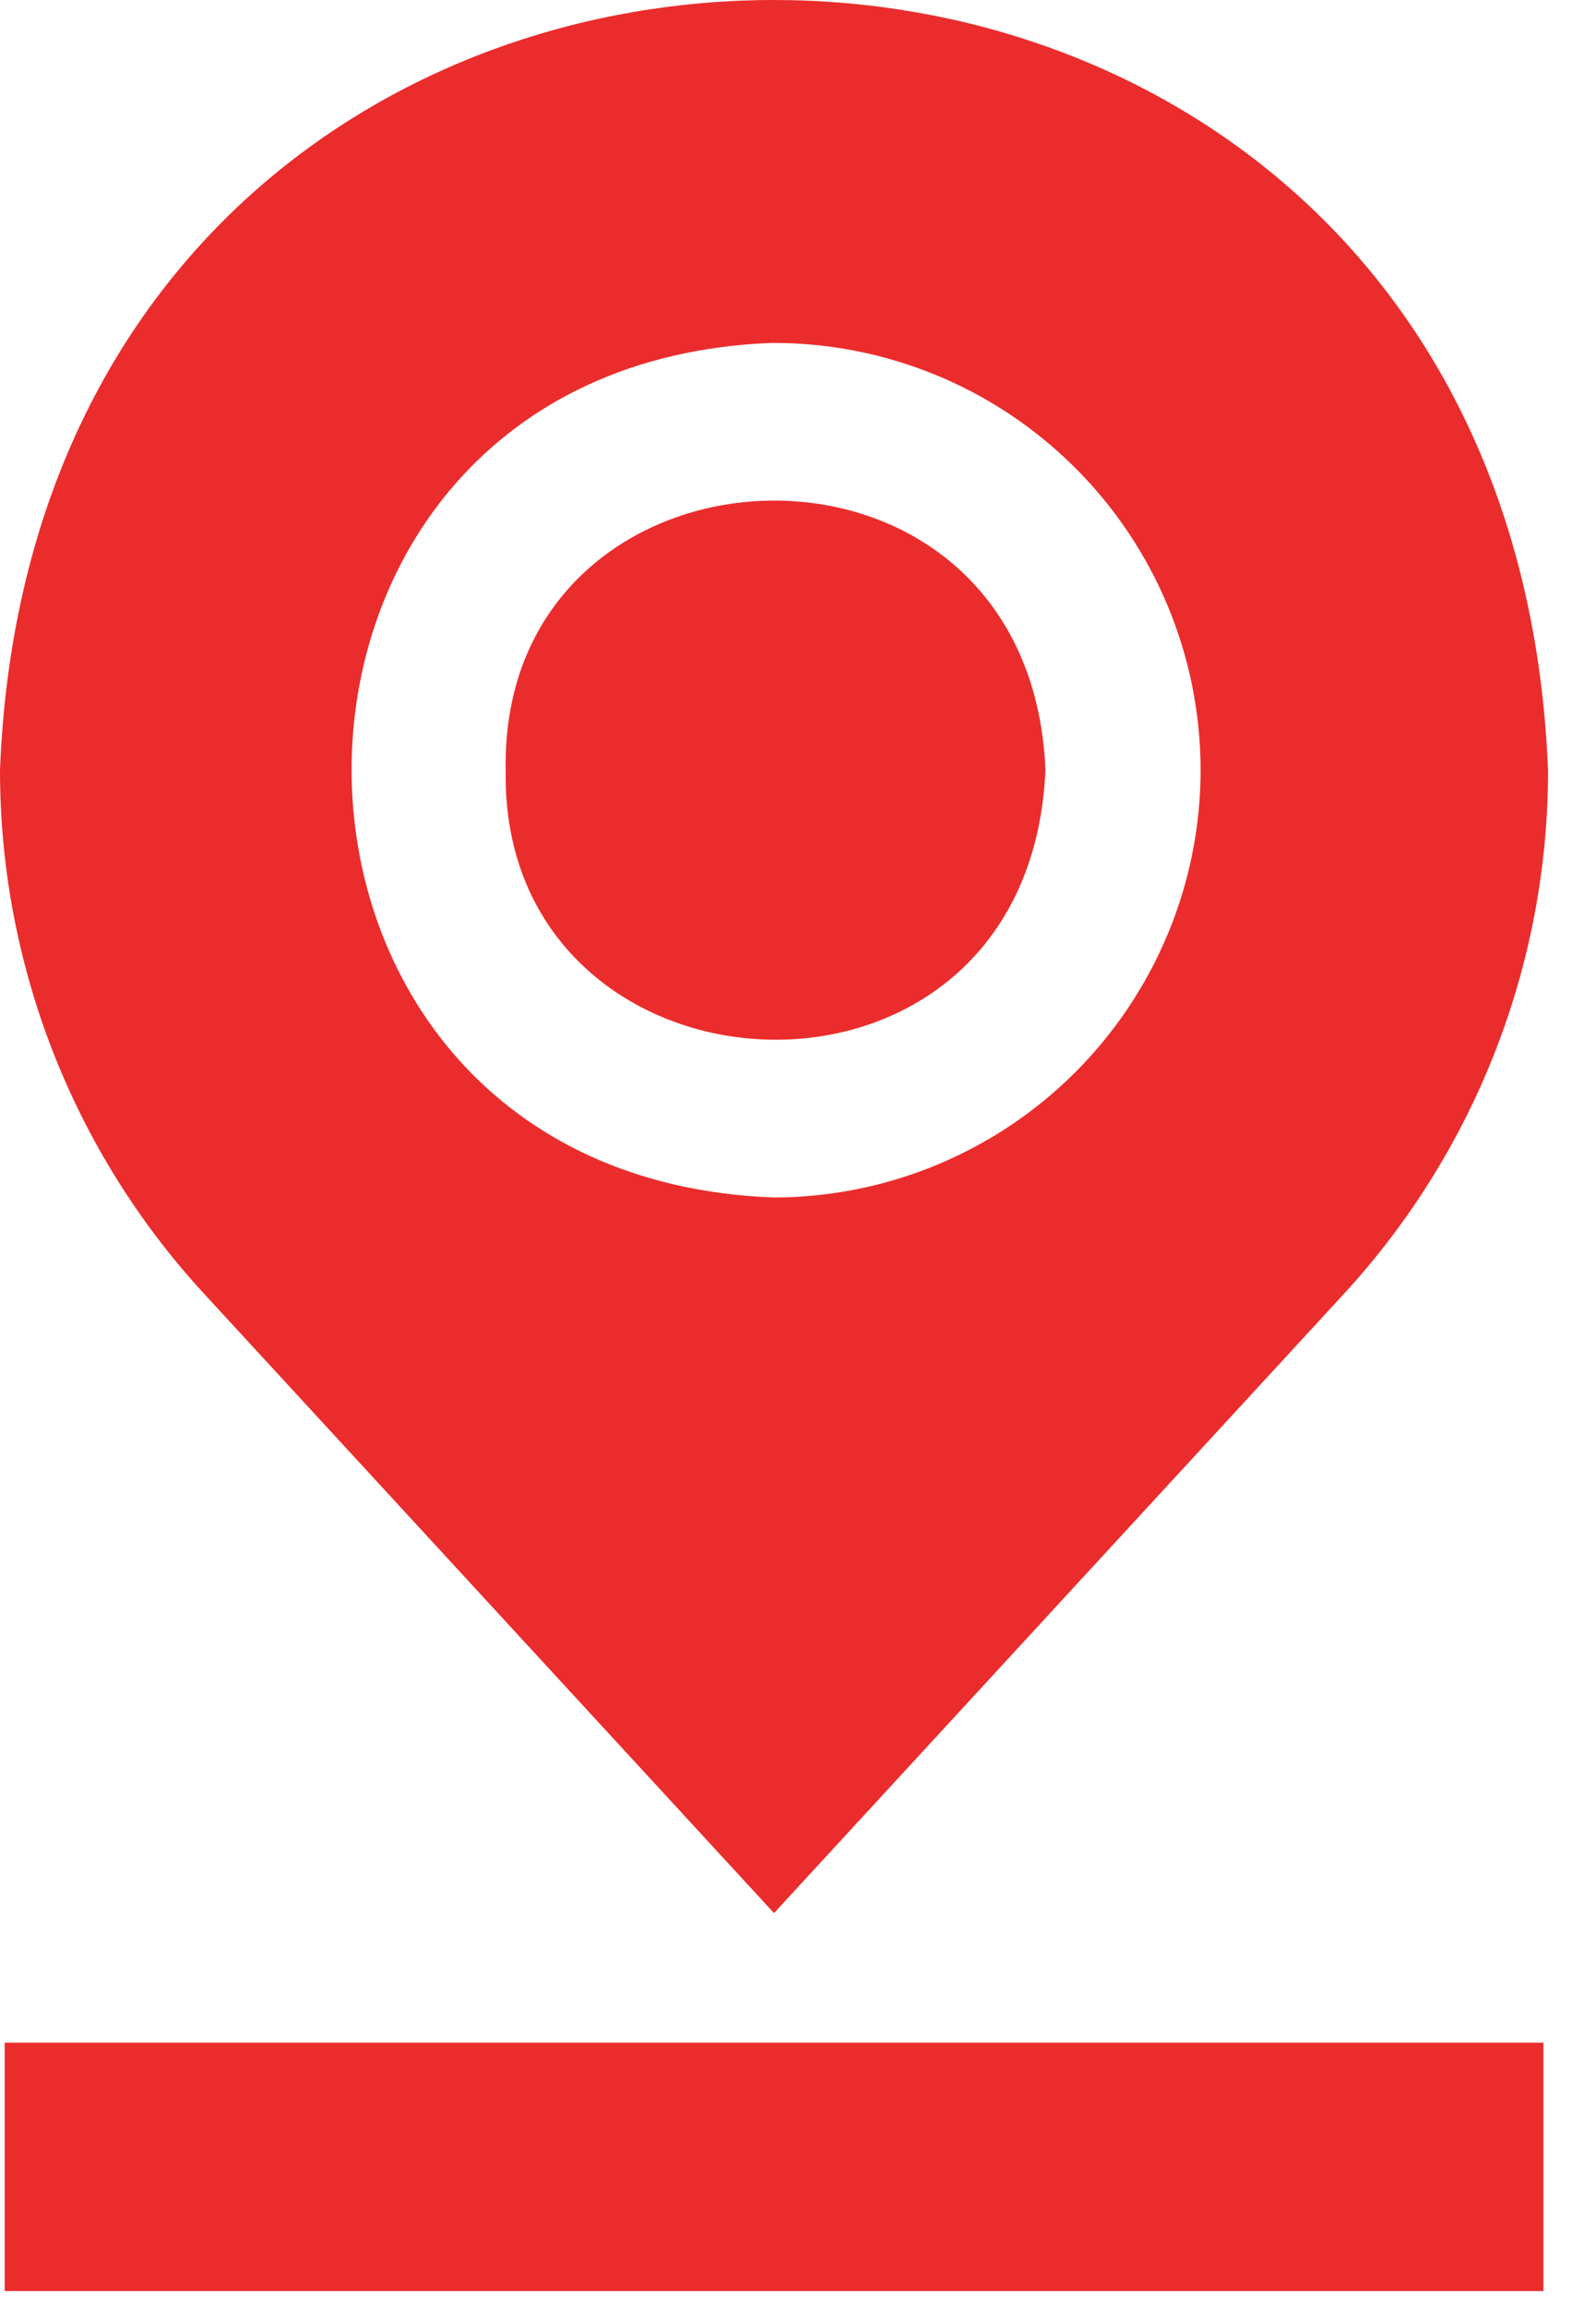 <?xml version="1.0" encoding="UTF-8"?> <svg xmlns="http://www.w3.org/2000/svg" width="27" height="39" viewBox="0 0 27 39" fill="none"><path d="M17.686 13.014C17.411 19.362 8.445 18.826 8.555 13.014C8.453 7.157 17.421 6.737 17.686 13.014ZM26.189 13.014C26.192 16.3 24.955 19.467 22.725 21.883L13.094 32.34L3.464 21.883C1.233 19.469 -0.003 16.3 6.48788e-06 13.014C0.682 -4.331 25.493 -4.345 26.188 13.014H26.189ZM20.311 13.014C20.309 11.093 19.541 9.253 18.18 7.9C16.819 6.545 14.976 5.789 13.055 5.797C3.566 6.161 3.579 19.897 13.095 20.243C15.01 20.239 16.844 19.475 18.197 18.12C19.549 16.764 20.311 14.929 20.311 13.014Z" fill="#EB2C2C"></path><rect x="0.079" y="34.531" width="26.031" height="4.198" fill="#EB2C2C"></rect></svg> 